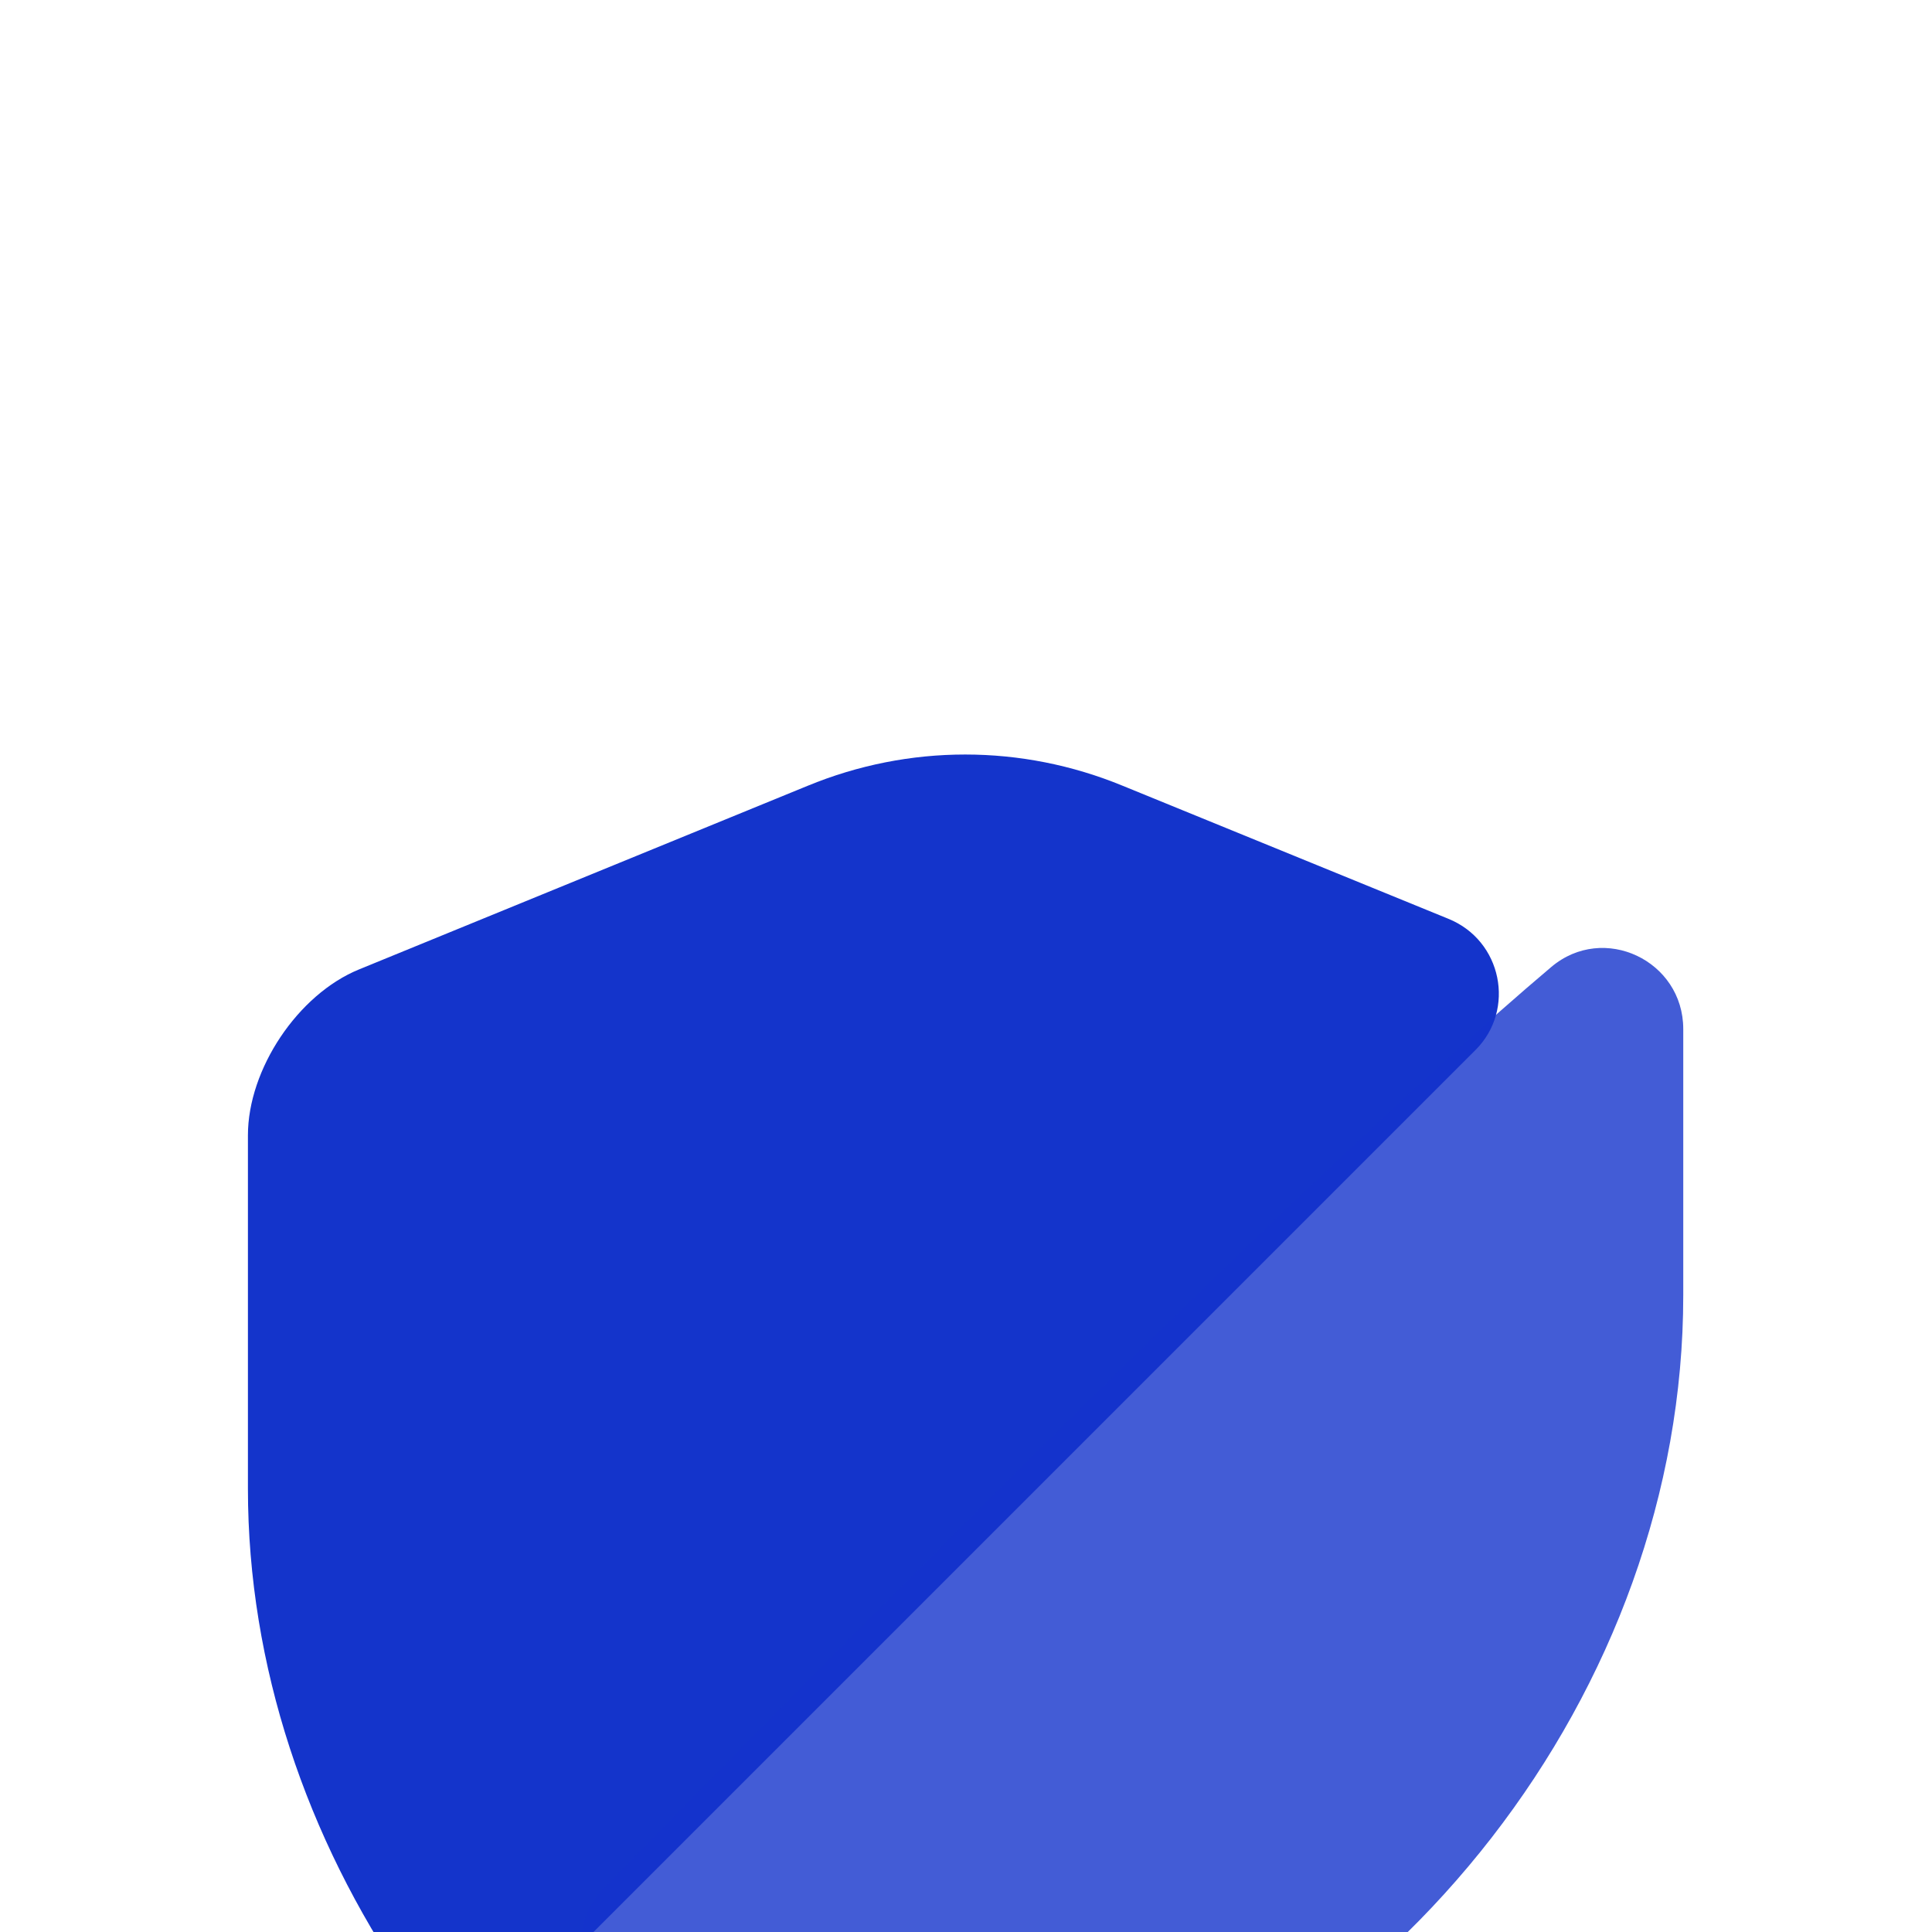 <svg width="40" height="40" viewBox="0 0 40 40" fill="none" xmlns="http://www.w3.org/2000/svg">
<g filter="url(#filter0_i_27141_50331)">
<g filter="url(#filter1_i_27141_50331)">
<path d="M30.55 9.45L10.983 29.017C10.25 29.75 9.017 29.65 8.417 28.784C6.35 25.767 5.133 22.2 5.133 18.534V11.217C5.133 9.85 6.167 8.3 7.433 7.783L16.717 3.983C18.817 3.117 21.15 3.117 23.25 3.983L29.983 6.733C31.1 7.183 31.383 8.617 30.55 9.45Z" fill="#1434CB"/>
</g>
<path opacity="0.8" d="M32.117 11.733C33.2 10.816 34.85 11.6 34.85 13.017V18.533C34.85 26.683 28.933 34.316 20.85 36.55C20.3 36.7 19.7 36.7 19.133 36.55C16.767 35.883 14.567 34.767 12.683 33.3C11.883 32.683 11.8 31.517 12.5 30.8C16.133 27.083 26.767 16.25 32.117 11.733Z" fill="#1434CB"/>
</g>
<defs>
<filter id="filter0_i_27141_50331" x="0" y="0" width="40" height="48.288" filterUnits="userSpaceOnUse" color-interpolation-filters="sRGB">
<feFlood flood-opacity="0" result="BackgroundImageFix"/>
<feBlend mode="normal" in="SourceGraphic" in2="BackgroundImageFix" result="shape"/>
<feColorMatrix in="SourceAlpha" type="matrix" values="0 0 0 0 0 0 0 0 0 0 0 0 0 0 0 0 0 0 127 0" result="hardAlpha"/>
<feOffset dy="8.288"/>
<feGaussianBlur stdDeviation="4.144"/>
<feComposite in2="hardAlpha" operator="arithmetic" k2="-1" k3="1"/>
<feColorMatrix type="matrix" values="0 0 0 0 1 0 0 0 0 1 0 0 0 0 1 0 0 0 0.45 0"/>
<feBlend mode="normal" in2="shape" result="effect1_innerShadow_27141_50331"/>
</filter>
<filter id="filter1_i_27141_50331" x="5.133" y="3.333" width="25.899" height="30.173" filterUnits="userSpaceOnUse" color-interpolation-filters="sRGB">
<feFlood flood-opacity="0" result="BackgroundImageFix"/>
<feBlend mode="normal" in="SourceGraphic" in2="BackgroundImageFix" result="shape"/>
<feColorMatrix in="SourceAlpha" type="matrix" values="0 0 0 0 0 0 0 0 0 0 0 0 0 0 0 0 0 0 127 0" result="hardAlpha"/>
<feOffset dy="4"/>
<feGaussianBlur stdDeviation="2"/>
<feComposite in2="hardAlpha" operator="arithmetic" k2="-1" k3="1"/>
<feColorMatrix type="matrix" values="0 0 0 0 1 0 0 0 0 1 0 0 0 0 1 0 0 0 0.45 0"/>
<feBlend mode="normal" in2="shape" result="effect1_innerShadow_27141_50331"/>
</filter>
</defs>
</svg>
